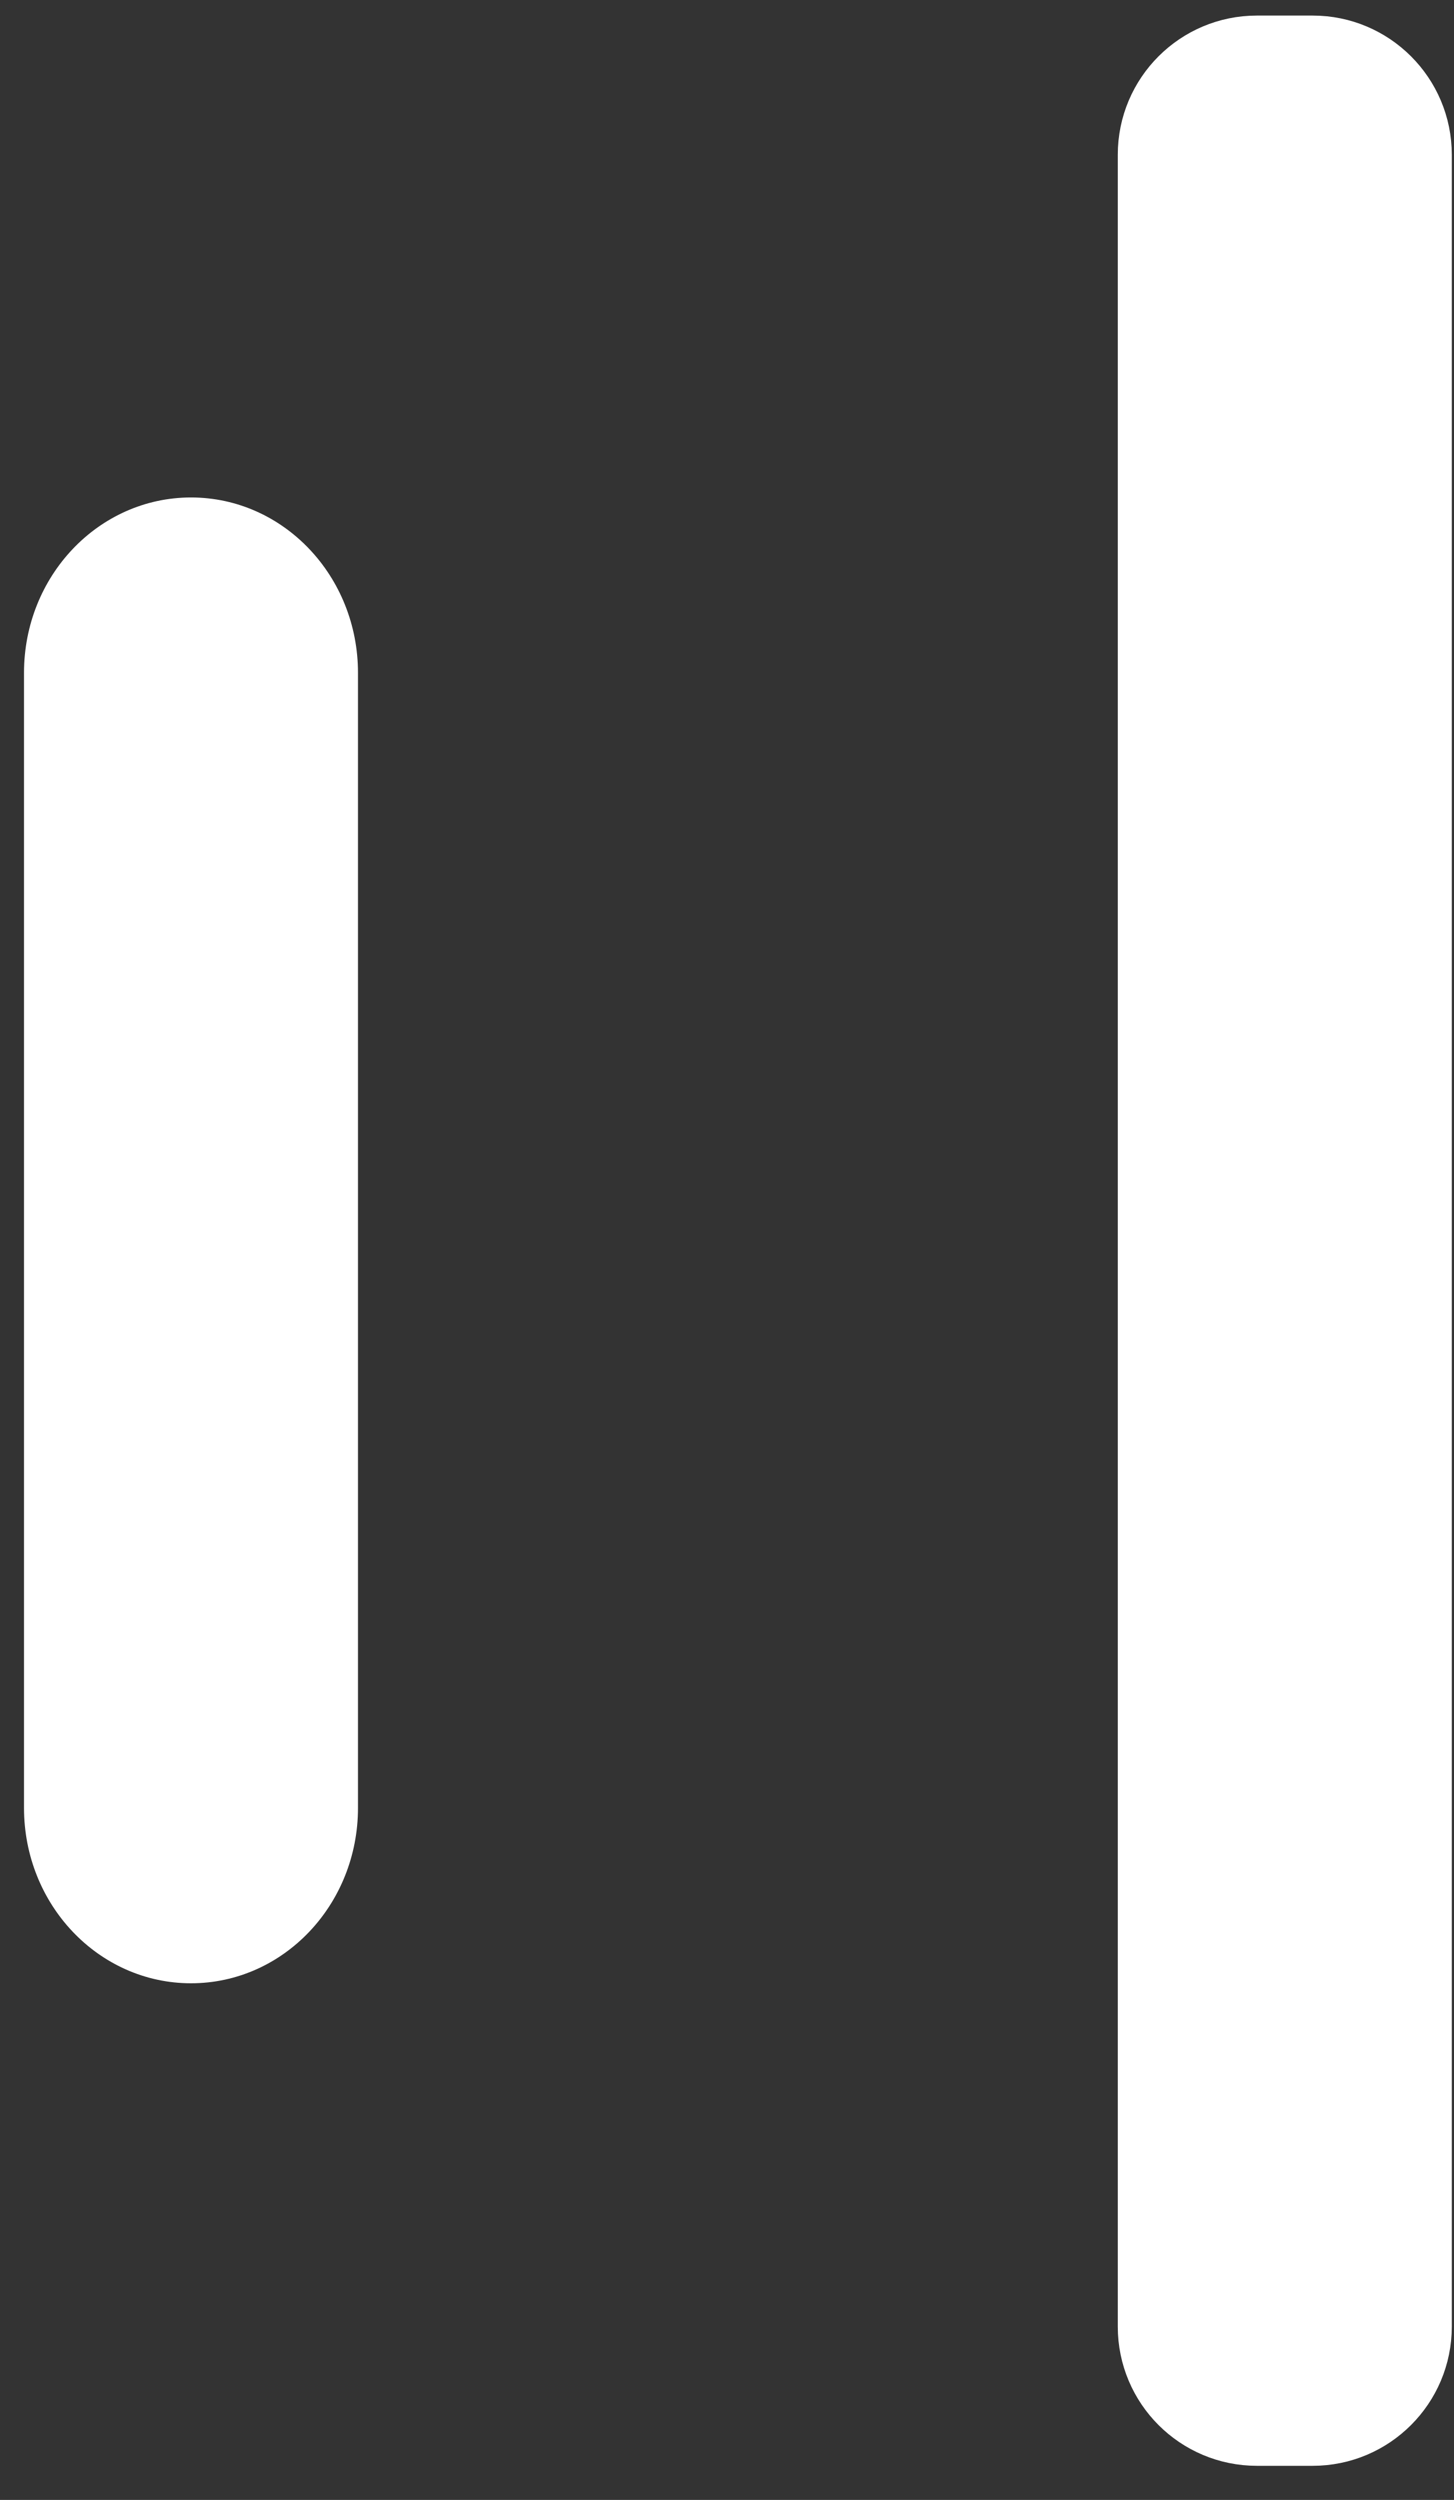 <svg width="32" height="55" viewBox="0 0 32 55" fill="none" xmlns="http://www.w3.org/2000/svg">
<rect x="0" y="0" width="32" height="55" fill="#333333" stroke="none"/>
<path d="M28.889 0.65H27.663C26.141 0.65 24.908 1.883 24.908 3.405V51.187C24.908 52.709 26.141 53.942 27.663 53.942H28.889C30.41 53.942 31.644 52.709 31.644 51.187V3.405C31.644 1.883 30.41 0.65 28.889 0.65Z" fill="white" stroke="white" stroke-width="0.615" stroke-linecap="round" stroke-linejoin="round"/>
<path d="M7.571 14.801C7.571 12.841 6.064 11.252 4.204 11.252C2.344 11.252 0.836 12.841 0.836 14.801V39.777C0.836 41.737 2.344 43.326 4.204 43.326C6.064 43.326 7.571 41.737 7.571 39.777V14.801Z" fill="white" stroke="white" stroke-width="0.615" stroke-linecap="round" stroke-linejoin="round"/>
</svg>
